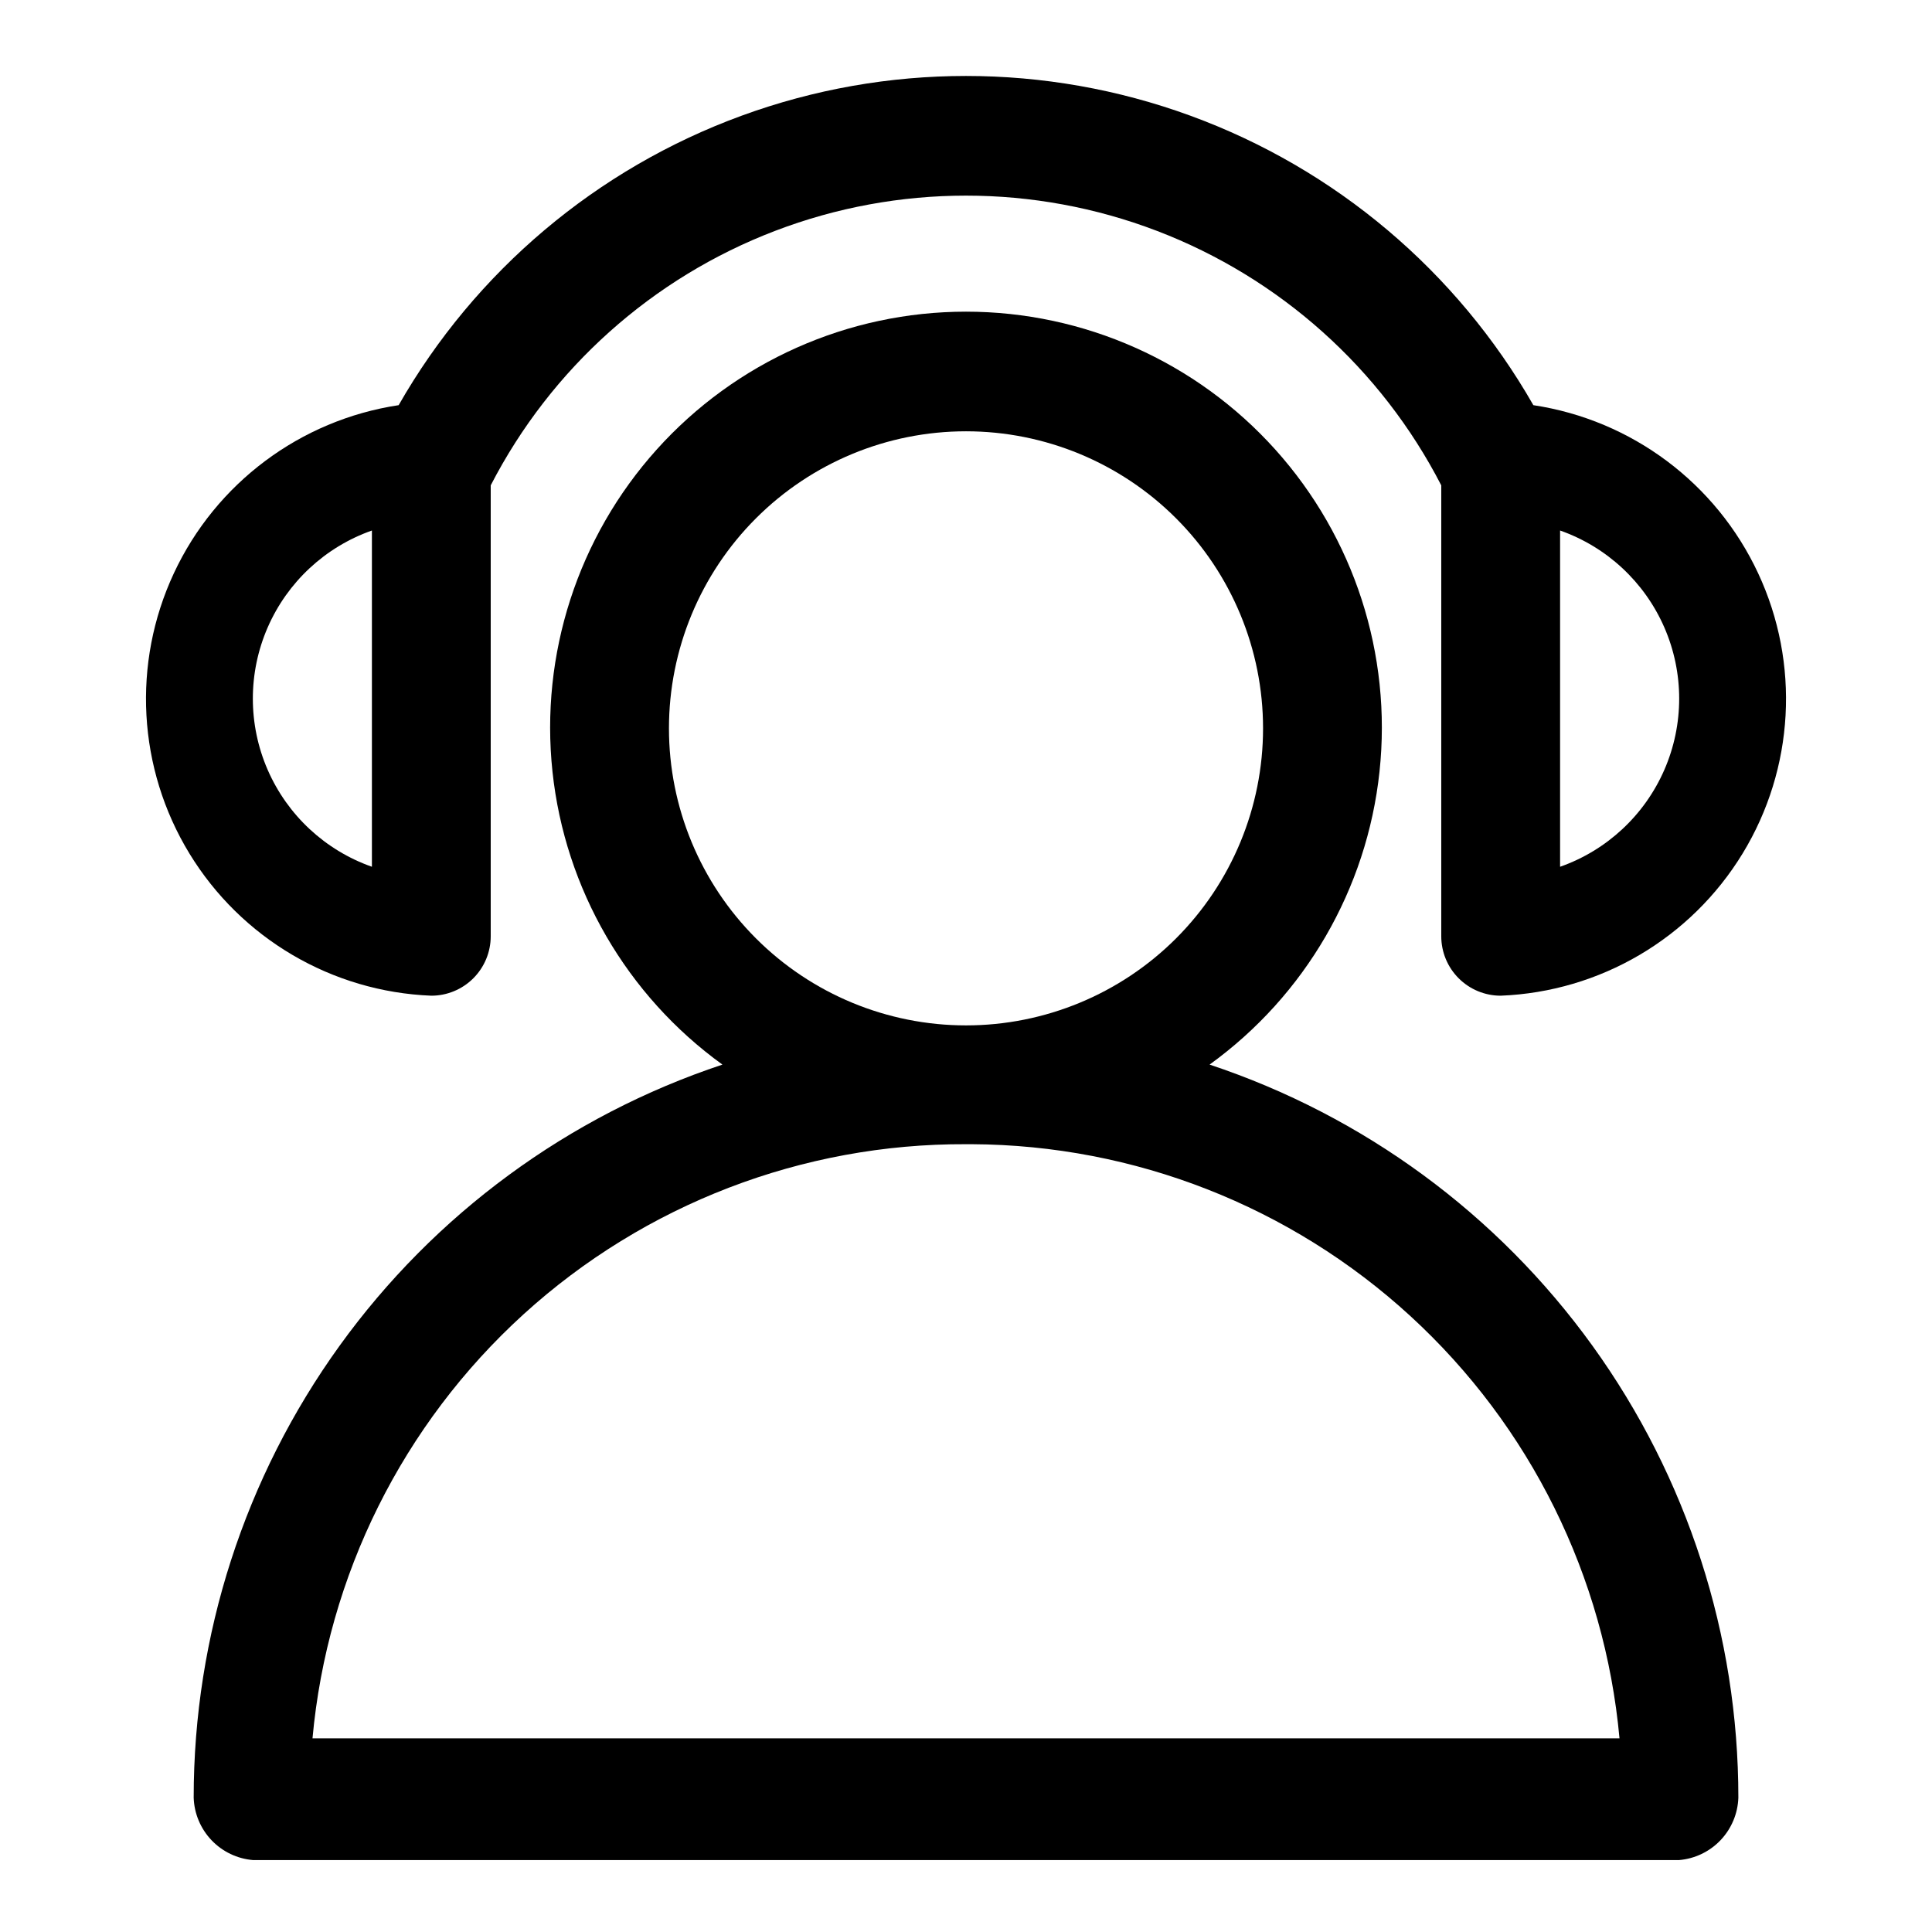 <?xml version="1.0" encoding="UTF-8"?>
<!-- Uploaded to: SVG Repo, www.svgrepo.com, Generator: SVG Repo Mixer Tools -->
<svg fill="#000000" width="800px" height="800px" version="1.1" viewBox="144 144 512 512" xmlns="http://www.w3.org/2000/svg">
 <g>
  <path d="m464.55 426.13c25.34-18.312 41.711-46.527 45.031-77.617 3.324-31.09-6.719-62.129-27.621-85.383-20.902-23.254-50.695-36.535-81.961-36.535-31.27 0-61.062 13.281-81.965 36.535-20.902 23.254-30.941 54.293-27.621 85.383 3.32 31.09 19.691 59.305 45.035 77.617-40.805 13.562-76.301 39.629-101.45 74.5-25.152 34.875-38.684 76.785-38.672 119.78 0.141 4.207 1.824 8.215 4.727 11.266 2.902 3.047 6.824 4.922 11.02 5.266h377.86c4.195-0.344 8.117-2.219 11.02-5.266 2.902-3.051 4.586-7.059 4.727-11.266 0.012-42.996-13.52-84.906-38.672-119.78-25.152-34.871-60.648-60.938-101.45-74.5zm-143.27-89.109c0-20.879 8.293-40.902 23.059-55.664 14.762-14.762 34.785-23.059 55.664-23.059 20.875 0 40.898 8.297 55.664 23.059 14.762 14.762 23.055 34.785 23.055 55.664 0 20.875-8.293 40.898-23.055 55.664-14.766 14.762-34.789 23.055-55.664 23.055-20.879 0-40.902-8.293-55.664-23.055-14.766-14.766-23.059-34.789-23.059-55.664zm-94.465 267.65c3.941-43.152 23.91-83.258 55.973-112.41 32.062-29.145 73.883-45.215 117.21-45.035h1.574c43.055 0.215 84.492 16.457 116.22 45.566 31.73 29.109 51.477 68.996 55.391 111.88z"/>
  <path d="m258.3 407.87c4.176 0 8.18-1.66 11.133-4.613 2.953-2.953 4.613-6.957 4.613-11.133v-119.5c15.973-30.992 42.809-55.004 75.379-67.449 32.566-12.445 68.578-12.445 101.15 0 32.566 12.445 59.406 36.457 75.375 67.449v119.5c0 4.176 1.66 8.18 4.613 11.133 2.953 2.953 6.957 4.613 11.133 4.613 26.336-1.039 50.402-15.188 64.121-37.695 13.715-22.504 15.258-50.383 4.106-74.262-11.148-23.883-33.508-40.602-59.566-44.539-20.293-35.5-52.488-62.672-90.891-76.711-38.402-14.043-80.531-14.043-118.93 0-38.402 14.039-70.598 41.211-90.887 76.711-26.062 3.938-48.422 20.656-59.57 44.539-11.148 23.879-9.605 51.758 4.109 74.262 13.715 22.508 37.781 36.656 64.117 37.695zm299.14-123.28c12.379 4.356 22.387 13.664 27.629 25.691 5.242 12.031 5.242 25.699 0 37.73-5.242 12.027-15.25 21.336-27.629 25.691zm-314.88 0v89.109l0.004 0.004c-12.379-4.356-22.387-13.664-27.629-25.691-5.238-12.031-5.238-25.699 0-37.73 5.242-12.027 15.25-21.336 27.629-25.691z"/>
 </g>
</svg>